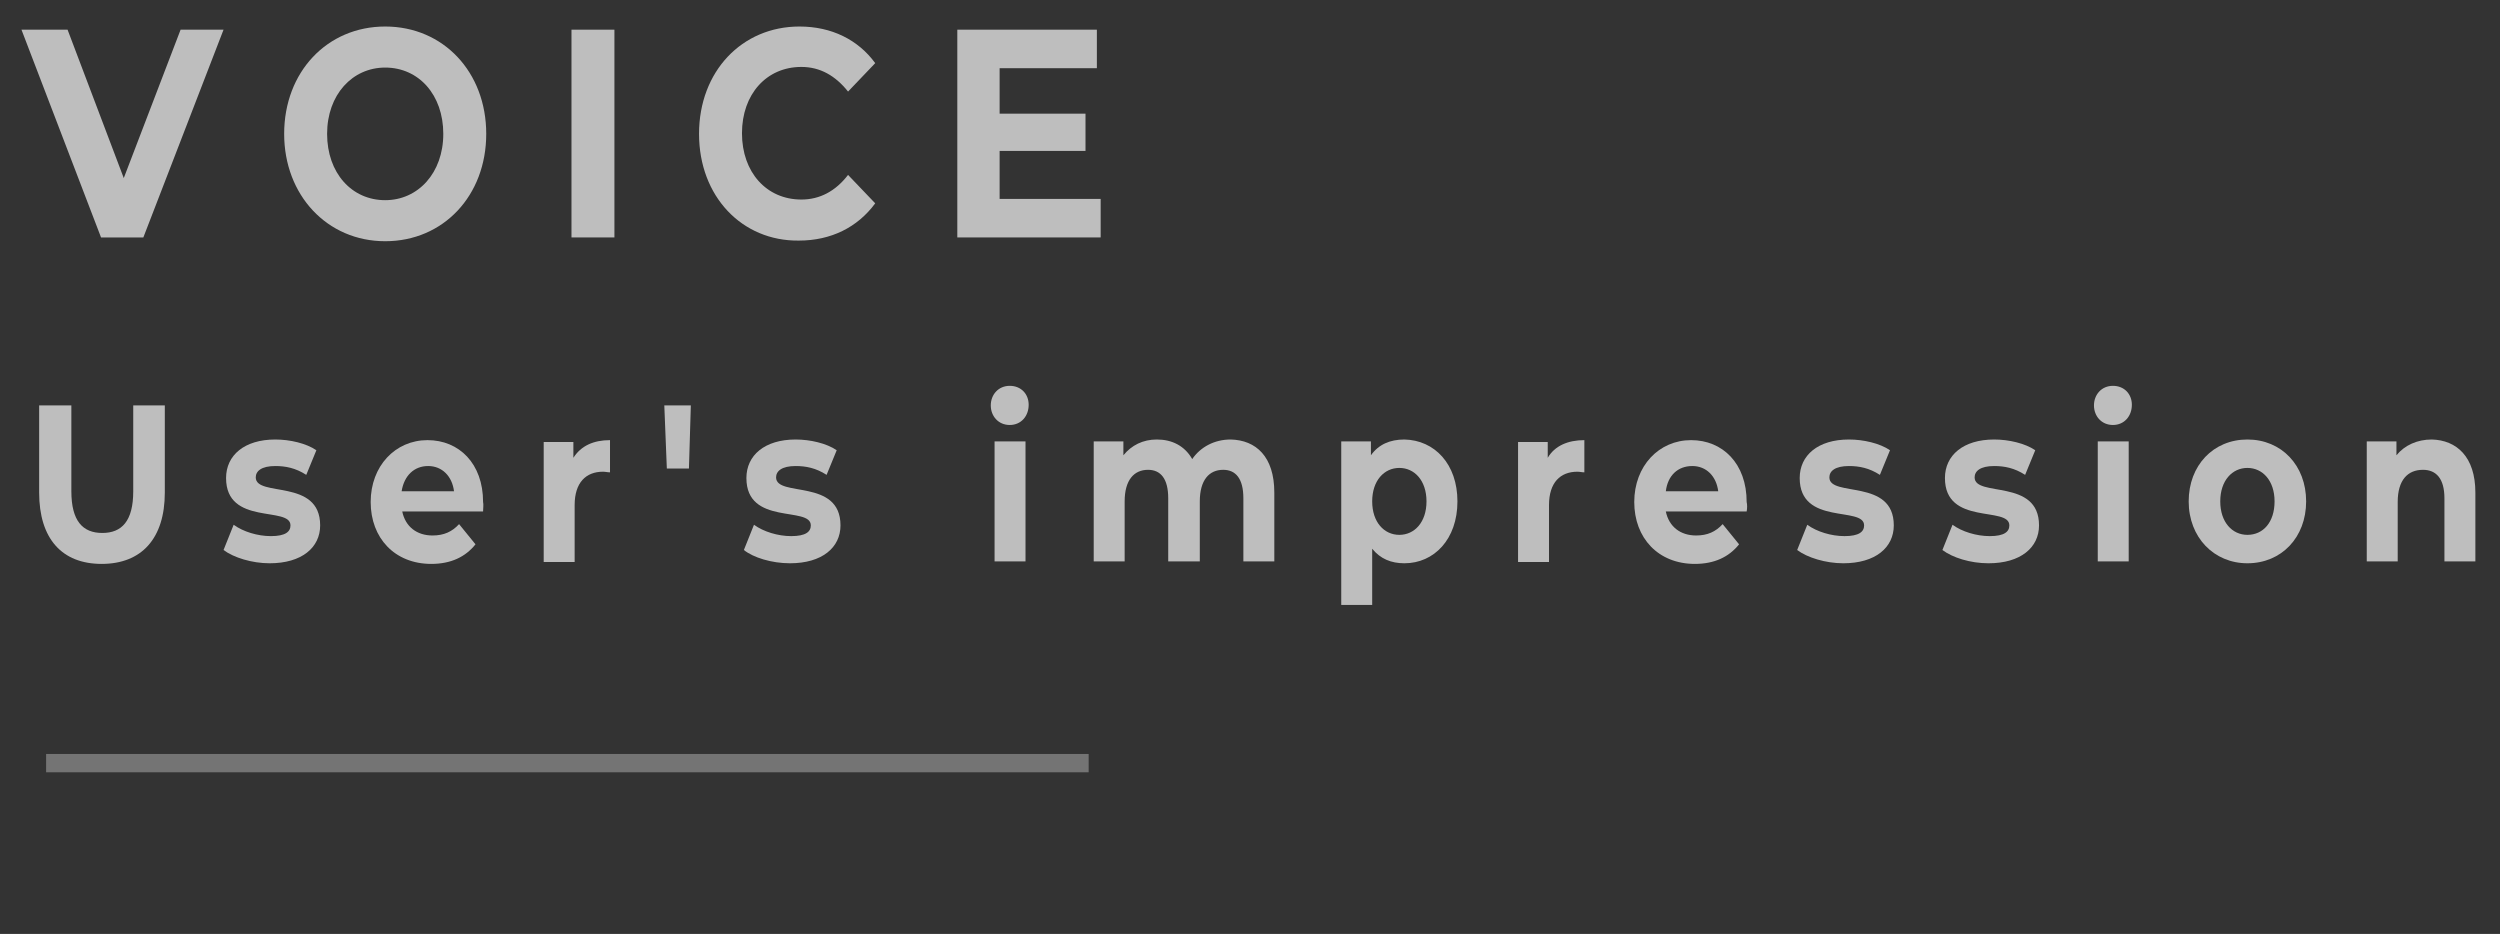 <?xml version="1.0" encoding="utf-8"?>
<!-- Generator: Adobe Illustrator 24.3.0, SVG Export Plug-In . SVG Version: 6.00 Build 0)  -->
<svg version="1.1" id="レイヤー_1" xmlns="http://www.w3.org/2000/svg" xmlns:xlink="http://www.w3.org/1999/xlink" x="0px"
	 y="0px" viewBox="0 0 395.9 147.9" style="enable-background:new 0 0 395.9 147.9;" xml:space="preserve">
<rect x="0" y="0" width="395.9" height="147.9" fill="#333333" stroke="none"/>
<style type="text/css">
	.st0{opacity:0.68;}
	.st1{fill:#FFFFFF;}
	.st2{opacity:0.32;fill:#FFFFFF;}
</style>
<g>
	<g class="st0">
		<g>
			<g>
				<g>
					<path class="st1" d="M35.4,4.7L22.7,37.6H16L3.4,4.7h7.3l8.9,23.5l9-23.5H35.4z"/>
					<path class="st1" d="M45,21.2c0-9.8,6.8-17,16-17c9.2,0,16,7.2,16,17c0,9.8-6.8,17-16,17C51.8,38.2,45,30.9,45,21.2z
						 M70.2,21.2c0-6.2-3.9-10.5-9.2-10.5c-5.2,0-9.2,4.3-9.2,10.5s3.9,10.5,9.2,10.5C66.2,31.7,70.2,27.4,70.2,21.2z"/>
					<path class="st1" d="M90.5,4.7h6.8v32.9h-6.8V4.7z"/>
					<path class="st1" d="M110.7,21.2c0-9.9,6.8-17,15.9-17c5.1,0,9.3,2.1,12,5.8l-4.3,4.5c-2-2.5-4.4-3.9-7.4-3.9
						c-5.5,0-9.4,4.3-9.4,10.5c0,6.2,3.9,10.5,9.4,10.5c2.9,0,5.4-1.3,7.4-3.9l4.3,4.5c-2.8,3.8-7,5.9-12.1,5.9
						C117.5,38.2,110.7,31.1,110.7,21.2z"/>
					<path class="st1" d="M174.3,31.5v6.1h-22.7V4.7h22.1v6.1h-15.4V18h13.6v5.9h-13.6v7.6H174.3z"/>
					<path class="st1" d="M6.2,78V64.2h5.1v13.6c0,4.7,1.8,6.6,4.9,6.6c3.1,0,4.9-1.9,4.9-6.6V64.2h5V78c0,7.3-3.7,11.3-10,11.3
						S6.2,85.3,6.2,78z"/>
					<path class="st1" d="M35.4,87.1l1.6-4c1.5,1.1,3.8,1.8,5.9,1.8c2.3,0,3.1-0.7,3.1-1.7c0-3.1-10.2,0.1-10.2-7.5
						c0-3.6,2.9-6.1,7.8-6.1c2.3,0,4.9,0.6,6.5,1.7l-1.6,3.9c-1.7-1.1-3.3-1.4-4.9-1.4c-2.2,0-3.1,0.8-3.1,1.8
						c0,3.2,10.2,0.1,10.2,7.6c0,3.5-2.9,6-8,6C39.9,89.2,37,88.3,35.4,87.1z"/>
					<path class="st1" d="M76.5,81H63.7c0.5,2.4,2.3,3.8,4.8,3.8c1.8,0,3.1-0.6,4.2-1.8l2.6,3.2c-1.6,2-3.9,3.1-7,3.1
						c-5.8,0-9.6-4.1-9.6-9.8c0-5.7,3.9-9.8,9-9.8c5,0,8.8,3.7,8.8,9.8C76.6,79.9,76.5,80.5,76.5,81z M63.6,77.8h8.3
						c-0.3-2.4-1.9-4-4.1-4C65.6,73.8,64,75.3,63.6,77.8z"/>
					<path class="st1" d="M96.6,69.7v5.1c-0.4,0-0.7-0.1-1.1-0.1c-2.7,0-4.5,1.7-4.5,5.3v9h-4.9v-19h4.7v2.5
						C92,70.6,94,69.7,96.6,69.7z"/>
					<path class="st1" d="M105.2,64.2h4.2l-0.3,10h-3.5L105.2,64.2z"/>
					<path class="st1" d="M117.8,87.1l1.6-4c1.5,1.1,3.8,1.8,5.9,1.8c2.3,0,3.1-0.7,3.1-1.7c0-3.1-10.2,0.1-10.2-7.5
						c0-3.6,2.9-6.1,7.8-6.1c2.3,0,4.9,0.6,6.5,1.7l-1.6,3.9c-1.7-1.1-3.3-1.4-4.9-1.4c-2.2,0-3.1,0.8-3.1,1.8
						c0,3.2,10.2,0.1,10.2,7.6c0,3.5-2.9,6-8,6C122.2,89.2,119.3,88.3,117.8,87.1z"/>
					<path class="st1" d="M156.9,64.2c0-1.7,1.2-3.1,3-3.1c1.8,0,3,1.3,3,3c0,1.8-1.2,3.2-3,3.2C158.1,67.3,156.9,65.9,156.9,64.2z
						 M157.5,69.9h4.9v19h-4.9V69.9z"/>
					<path class="st1" d="M201.8,78v10.9h-4.9v-10c0-3.1-1.2-4.5-3.2-4.5c-2.2,0-3.7,1.6-3.7,5v9.5H185v-10c0-3.1-1.2-4.5-3.2-4.5
						c-2.2,0-3.7,1.6-3.7,5v9.5h-4.9v-19h4.7v2.2c1.3-1.6,3.1-2.5,5.3-2.5c2.4,0,4.4,1,5.6,3.1c1.3-1.9,3.5-3.1,6.1-3.1
						C198.9,69.7,201.8,72.3,201.8,78z"/>
					<path class="st1" d="M230.8,79.4c0,6-3.7,9.8-8.4,9.8c-2.1,0-3.8-0.7-5.1-2.3v8.9h-4.9V69.9h4.7v2.2c1.2-1.7,3-2.5,5.3-2.5
						C227.2,69.7,230.8,73.5,230.8,79.4z M225.9,79.4c0-3.3-1.9-5.3-4.3-5.3c-2.4,0-4.3,2-4.3,5.3c0,3.3,1.9,5.3,4.3,5.3
						C224,84.7,225.9,82.7,225.9,79.4z"/>
					<path class="st1" d="M250.9,69.7v5.1c-0.4,0-0.7-0.1-1.1-0.1c-2.7,0-4.5,1.7-4.5,5.3v9h-4.9v-19h4.7v2.5
						C246.2,70.6,248.3,69.7,250.9,69.7z"/>
					<path class="st1" d="M276.6,81h-12.8c0.5,2.4,2.3,3.8,4.8,3.8c1.8,0,3.1-0.6,4.2-1.8l2.6,3.2c-1.6,2-3.9,3.1-7,3.1
						c-5.8,0-9.6-4.1-9.6-9.8c0-5.7,3.9-9.8,9-9.8c5,0,8.8,3.7,8.8,9.8C276.7,79.9,276.7,80.5,276.6,81z M263.8,77.8h8.3
						c-0.3-2.4-1.9-4-4.1-4C265.7,73.8,264.1,75.3,263.8,77.8z"/>
					<path class="st1" d="M284.6,87.1l1.6-4c1.5,1.1,3.8,1.8,5.9,1.8c2.3,0,3.1-0.7,3.1-1.7c0-3.1-10.2,0.1-10.2-7.5
						c0-3.6,2.9-6.1,7.8-6.1c2.3,0,4.9,0.6,6.5,1.7l-1.6,3.9c-1.7-1.1-3.3-1.4-4.9-1.4c-2.2,0-3.1,0.8-3.1,1.8
						c0,3.2,10.2,0.1,10.2,7.6c0,3.5-2.9,6-8,6C289.1,89.2,286.2,88.3,284.6,87.1z"/>
					<path class="st1" d="M307.6,87.1l1.6-4c1.5,1.1,3.8,1.8,5.9,1.8c2.3,0,3.1-0.7,3.1-1.7c0-3.1-10.2,0.1-10.2-7.5
						c0-3.6,2.9-6.1,7.8-6.1c2.3,0,4.9,0.6,6.5,1.7l-1.6,3.9c-1.7-1.1-3.3-1.4-4.9-1.4c-2.2,0-3.1,0.8-3.1,1.8
						c0,3.2,10.2,0.1,10.2,7.6c0,3.5-2.9,6-8,6C312,89.2,309.2,88.3,307.6,87.1z"/>
					<path class="st1" d="M331.6,64.2c0-1.7,1.2-3.1,3-3.1s3,1.3,3,3c0,1.8-1.2,3.2-3,3.2S331.6,65.9,331.6,64.2z M332.2,69.9h4.9
						v19h-4.9V69.9z"/>
					<path class="st1" d="M346.6,79.4c0-5.7,3.9-9.8,9.3-9.8c5.4,0,9.3,4.1,9.3,9.8c0,5.7-3.9,9.8-9.3,9.8
						C350.6,89.2,346.6,85.1,346.6,79.4z M360.2,79.4c0-3.3-1.9-5.3-4.3-5.3c-2.4,0-4.3,2-4.3,5.3c0,3.3,1.9,5.3,4.3,5.3
						C358.4,84.7,360.2,82.7,360.2,79.4z"/>
					<path class="st1" d="M392,78v10.9h-4.9v-10c0-3.1-1.3-4.5-3.4-4.5c-2.4,0-4,1.6-4,5.1v9.4h-4.9v-19h4.7v2.2
						c1.3-1.6,3.3-2.5,5.6-2.5C389,69.7,392,72.3,392,78z"/>
				</g>
			</g>
		</g>
	</g>
	<rect x="7.3" y="119.4" class="st2" width="165.1" height="2.9"/>
</g>
</svg>
